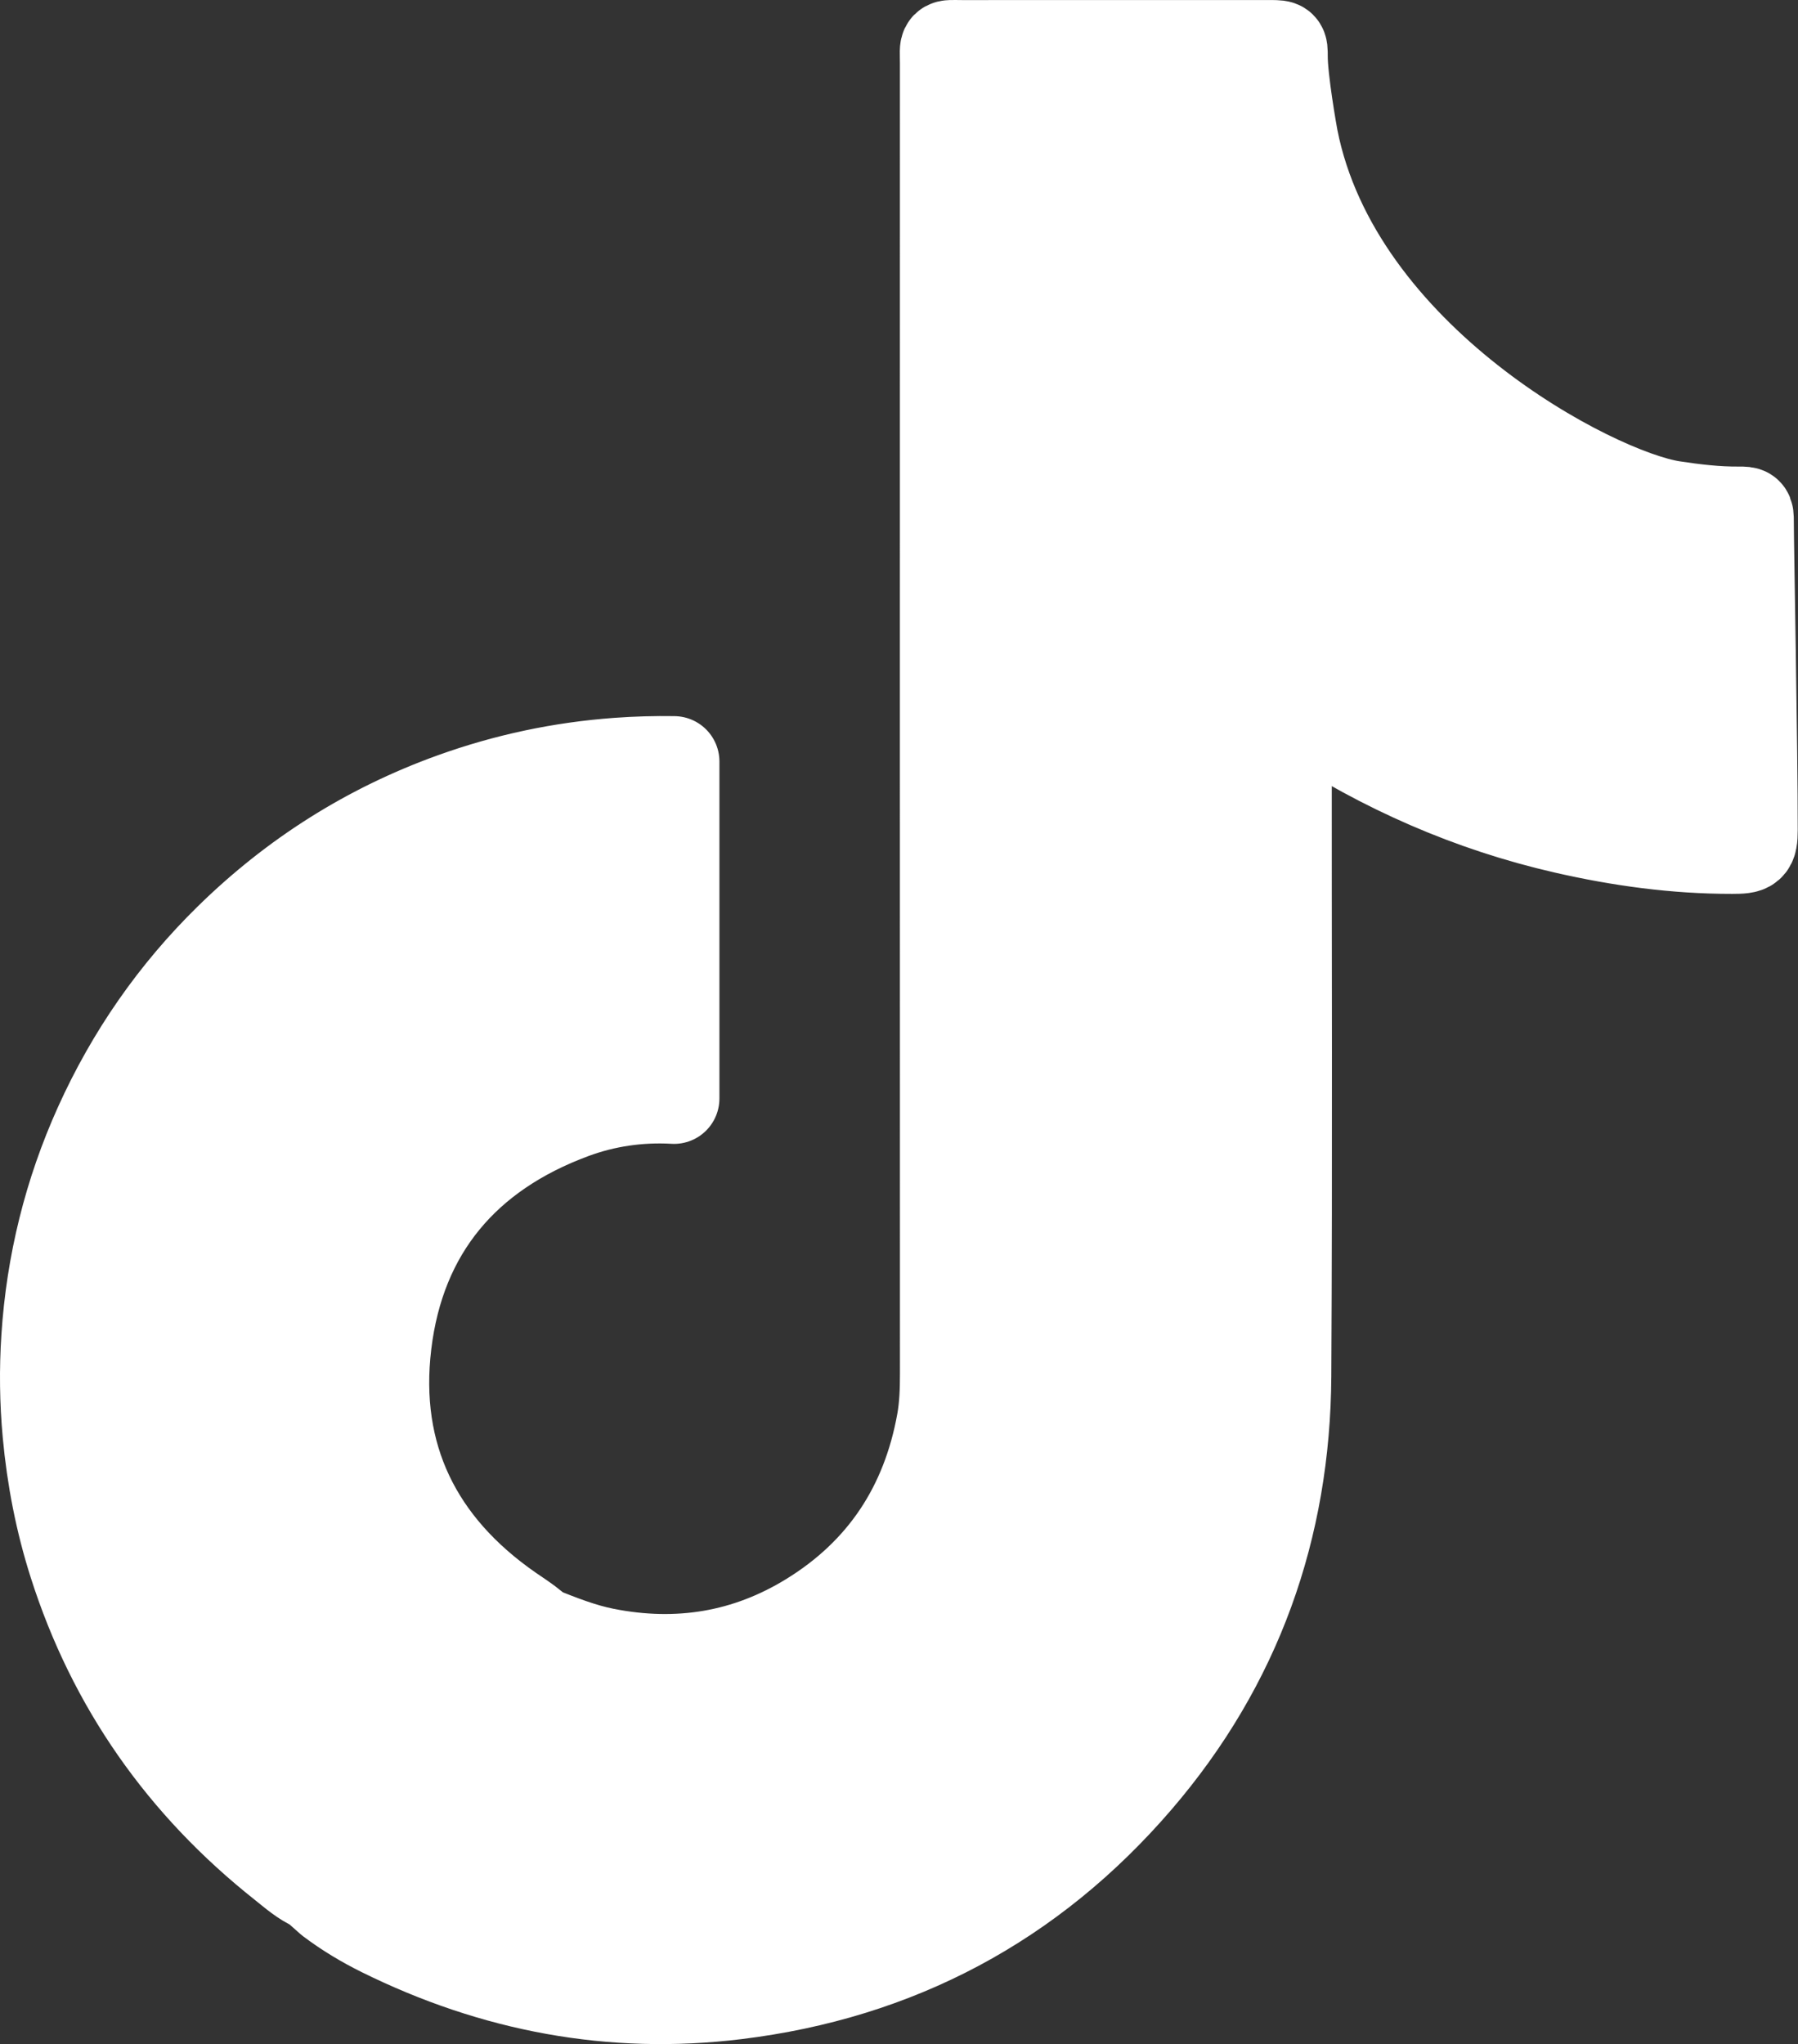 <?xml version="1.0" encoding="UTF-8"?> <svg xmlns="http://www.w3.org/2000/svg" width="1841" height="2093" viewBox="0 0 1841 2093" fill="none"><rect x="0" y="0" width="1841" height="2093" fill="#333333" stroke="none"/><path d="M1790.23 533.466C1790.24 524.449 1789.99 524.106 1780.54 524.193C1757.81 524.408 1735.32 521.684 1712.96 518.31C1631.74 506.053 1368.31 367.862 1323.72 141.805C1322.85 137.391 1312.91 81.292 1313.02 57.394C1313.07 46.707 1312.89 46.698 1302.34 46.528C1299.91 46.487 1297.47 46.521 1295.04 46.521C1191.95 46.521 1088.85 46.475 985.766 46.562C965.011 46.578 967.922 43.963 967.92 64.801C967.862 511.884 967.858 958.967 967.95 1406.05C967.954 1422.72 967.474 1439.38 964.535 1455.72C948.991 1542.23 904.69 1609.93 829.676 1656.18C764.723 1696.23 694.189 1707.67 619.317 1692.86C595.72 1688.19 573.58 1679.31 551.385 1670.5C549.589 1668.86 547.796 1667.22 546 1665.59C538.54 1659.34 530.323 1654.17 522.338 1648.64C426.9 1582.56 381.635 1490.8 395.42 1376.08C409.404 1259.69 476.369 1180.68 586.686 1139.98C619.591 1127.84 654.254 1122.81 689.448 1124.69C689.683 1124.7 689.915 1124.73 690.149 1124.74V779.728C670.911 779.436 651.647 779.958 632.328 781.37C574.548 785.595 518.543 797.454 464.102 817.034C377.272 848.264 301.063 896.553 235.266 961.01C178.766 1016.36 134.343 1080.37 101.777 1152.5C70.612 1221.53 52.752 1294.01 47.821 1369.45C45.682 1402.17 46.089 1435.03 49.116 1467.86C53.299 1513.23 61.9 1557.63 75.703 1600.97C115.373 1725.54 187.453 1827.73 289.732 1908.81C300.129 1917.05 310.121 1926.1 322.572 1931.45C322.573 1931.45 322.579 1931.46 322.579 1931.46C327.804 1936.09 333.024 1940.72 338.244 1945.35C354.804 1957.83 372.519 1968.49 391.062 1977.66C505.629 2034.26 626.326 2057.27 753.532 2041.73C918.604 2021.56 1056.11 1948.42 1164.37 1822.41C1266.27 1703.79 1315.77 1564.54 1316.67 1408.88C1317.95 1186.24 1316.98 963.58 1317.12 740.925C1317.12 735.606 1314.05 728.063 1319.9 725.398C1324.5 723.307 1329.09 729.381 1333.4 732.212C1416.27 786.637 1505.61 825.996 1602.39 848.131C1658.72 861.011 1715.6 868.835 1773.53 868.752C1791.81 868.727 1794.22 867.811 1794.25 849.706C1794.38 770.623 1790.21 554.476 1790.23 533.466Z" fill="white" stroke="white" stroke-width="92.958" stroke-miterlimit="10" stroke-linecap="round" stroke-linejoin="round"></path></svg> 
